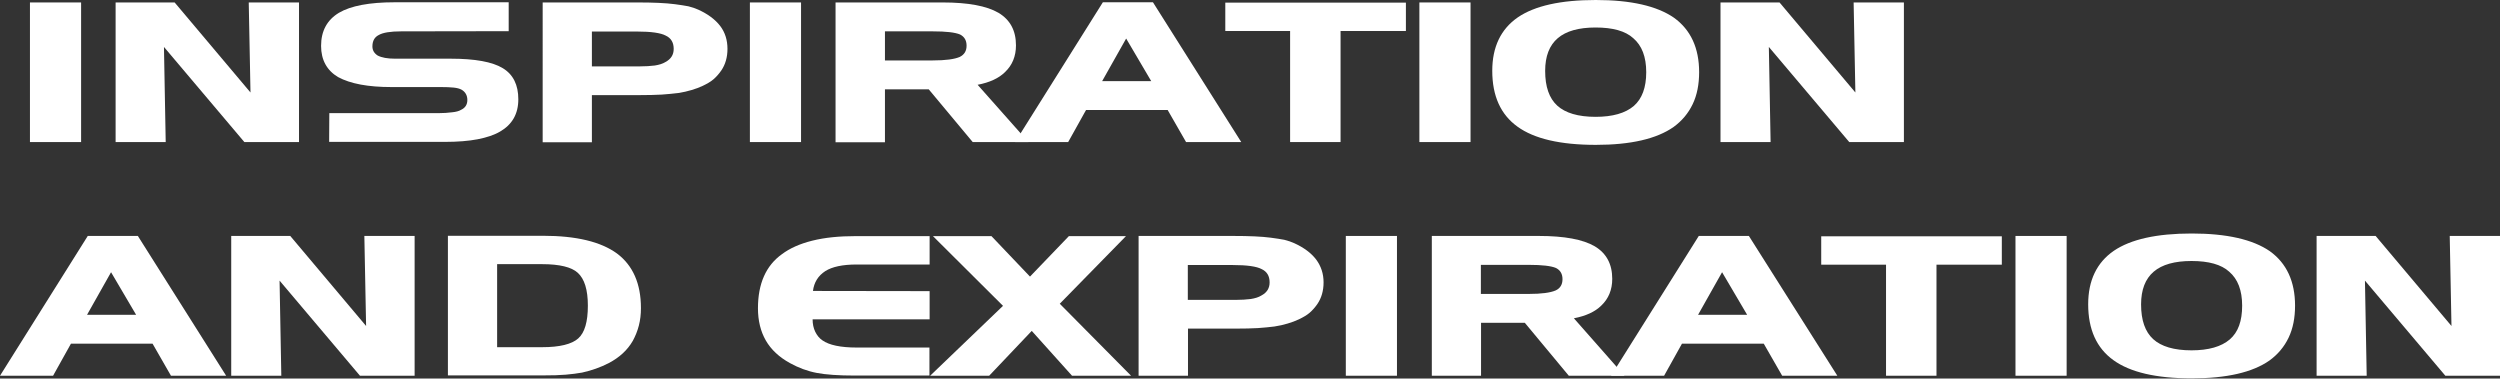 <?xml version="1.0" encoding="utf-8"?>
<!-- Generator: Adobe Illustrator 26.0.2, SVG Export Plug-In . SVG Version: 6.00 Build 0)  -->
<svg version="1.1" id="レイヤー_1" xmlns="http://www.w3.org/2000/svg" xmlns:xlink="http://www.w3.org/1999/xlink" x="0px"
	 y="0px" width="1427.2px" height="216.1px" viewBox="0 0 1427.2 216.1" style="enable-background:new 0 0 1427.2 216.1;"
	 xml:space="preserve">
<rect x="0" y="0" width="1427.2" height="216.1" fill="#333333" stroke="none"/>
<style type="text/css">
	.st0{fill:#FFFFFF;}
</style>
<g>
	<path class="st0" d="M46.3,81.1H17.1V1.4h29.2V81.1z"/>
	<path class="st0" d="M170.7,81.1h-31.2L93.6,26.8l1,54.3H66V1.4h33.7L143,52.8l-1-51.4h28.7V81.1z"/>
	<path class="st0" d="M295.9,56.7c0,8.3-3.5,14.4-10.4,18.4c-3.4,2-7.7,3.4-12.8,4.4c-5.2,1-11.5,1.5-18.8,1.5h-66l0.1-16.4h62.1
		c3.1,0,5.7-0.2,8-0.5c2.2-0.2,4-0.7,5.1-1.4c2.4-1.1,3.6-3,3.6-5.6c0-2.6-1.1-4.6-3.3-5.9c-1.1-0.6-2.6-1-4.5-1.2
		c-2-0.2-4.4-0.3-7.3-0.3h-28.3c-13.3,0-23.4-1.9-30.4-5.7c-6.4-3.8-9.7-9.8-9.7-17.8c0-8.5,3.4-14.8,10.2-18.9c6.8-4,17.4-6,31.8-6
		h65.1v16.5L229,17.9c-6.1,0-10.4,0.7-12.8,2.1c-2.4,1.2-3.6,3.4-3.6,6.5c0,2.2,1,3.9,3,5.2c2.3,1.2,5.6,1.8,9.9,1.8h31.8
		c13.8,0,23.8,1.8,29.7,5.4C293,42.5,295.9,48.5,295.9,56.7z"/>
	<path class="st0" d="M415.3,27.9c0,4.8-1.2,8.9-3.5,12.3c-1.3,1.9-2.8,3.6-4.4,5c-1.6,1.4-3.7,2.6-6.2,3.8c-1.9,0.9-4,1.7-6.4,2.4
		c-2.3,0.7-4.9,1.3-7.6,1.7c-2.8,0.4-5.9,0.6-9.4,0.9c-3.5,0.2-7.8,0.3-12.9,0.3h-27v26.9h-28.1V1.4h54.1c9,0,16.1,0.3,21.4,1
		c3,0.4,5.6,0.8,7.7,1.2c2.1,0.5,4,1.2,5.6,1.9c5.5,2.5,9.7,5.6,12.6,9.4C414,18.6,415.3,23,415.3,27.9z M384.6,27.9
		c0-3.6-1.5-6.2-4.6-7.6c-2.8-1.5-8.3-2.3-16.4-2.3h-25.7v19.9h27.2c3.3,0,6.3-0.2,8.7-0.5c2.5-0.4,4.5-1,6.1-2
		C383.1,33.7,384.6,31.2,384.6,27.9z"/>
	<path class="st0" d="M457.3,81.1h-29.2V1.4h29.2V81.1z"/>
	<path class="st0" d="M587.1,81.1h-31.8L530.2,51h-25v30.2H477V1.4h61.2c14.5,0,25.1,2,31.8,5.9c6.7,4,10,10.2,10,18.6
		c0,6.2-2.1,11.3-6.2,15.2c-3.6,3.6-8.9,6-15.7,7.3L587.1,81.1z M551.8,26.1c0-3-1.2-5.1-3.7-6.4c-2.8-1.2-8-1.8-15.6-1.8h-27.3
		v16.6h27.3c7.3,0,12.4-0.7,15.4-2C550.5,31.2,551.8,29.1,551.8,26.1z"/>
	<path class="st0" d="M708.6,81.1h-31.5l-10.5-18.3H620l-10.2,18.3h-30.3l50.1-79.8h28.6L708.6,81.1z M657.2,46.3L642.9,22
		l-13.7,24.3H657.2z"/>
	<path class="st0" d="M802.6,17.7h-37.3v63.4h-28.8V17.7h-37V1.5h103.1V17.7z"/>
	<path class="st0" d="M839.5,81.1h-29.2V1.4h29.2V81.1z"/>
	<path class="st0" d="M970,41.2c0,7-1.2,13.1-3.7,18.3c-2.5,5.2-6.1,9.5-10.9,13c-9.7,6.8-24.5,10.2-44.4,10.2
		c-20.3,0-35.2-3.5-44.7-10.4c-9.6-6.9-14.4-17.5-14.4-31.9c0-13.6,4.9-23.8,14.6-30.5C876.2,3.3,891,0,911,0
		c20,0,34.9,3.4,44.6,10.1C965.2,17,970,27.4,970,41.2z M939.8,41.2c0-8.8-2.5-15.2-7.4-19.4c-4.5-4.1-11.7-6.1-21.5-6.1
		c-9.6,0-16.8,2-21.6,6.1c-4.8,4.1-7.2,10.3-7.2,18.7c0,9,2.3,15.6,6.9,19.8c4.6,4.2,11.9,6.4,21.9,6.4c9.7,0,17-2.1,21.8-6.2
		C937.4,56.4,939.8,50,939.8,41.2z"/>
	<path class="st0" d="M1086.9,81.1h-31.2l-45.9-54.3l1,54.3h-28.6V1.4h33.7l43.3,51.4l-1-51.4h28.7V81.1z"/>
	<path class="st0" d="M129.1,214.5H97.6l-10.5-18.3H40.5l-10.2,18.3H0l50.1-79.8h28.6L129.1,214.5z M77.7,179.7l-14.3-24.3
		l-13.7,24.3H77.7z"/>
	<path class="st0" d="M236.7,214.5h-31.2l-45.9-54.3l1,54.3H132v-79.8h33.7l43.3,51.4l-1-51.4h28.7V214.5z"/>
	<path class="st0" d="M365.9,175.9c0,3.6-0.4,6.9-1.2,10c-0.8,3.1-2,6-3.4,8.6c-3.1,5.4-7.7,9.6-13.8,12.8
		c-4.7,2.4-9.7,4.2-15.2,5.4c-2.8,0.5-5.9,0.9-9.4,1.2c-3.6,0.3-7.6,0.4-12.2,0.4h-55v-79.7H310c19,0,33,3.4,42.2,10.1
		C361.3,151.5,365.9,161.9,365.9,175.9z M335.6,174.5c0-9-1.9-15.3-5.8-18.8c-3.5-3.2-10.3-4.9-20.3-4.9h-25.7v47.4h25.7
		c10,0,16.9-1.7,20.6-5C333.8,189.9,335.6,183.7,335.6,174.5z"/>
	<path class="st0" d="M530.7,214.4h-42.8c-9.1,0-16.3-0.5-21.6-1.5c-5.3-1-10.4-2.9-15.3-5.6c-6.2-3.4-10.8-7.7-13.8-12.9
		c-3-5.2-4.5-11.4-4.5-18.4c0-14.1,4.6-24.4,13.7-30.9c4.4-3.3,10.1-5.9,17.3-7.7c7.2-1.8,15.4-2.6,24.8-2.6h42.2v16.2H489
		c-8,0-14,1.3-17.9,3.8c-4,2.6-6.4,6.4-7,11.3l66.6,0.1v16.1h-66.8c0,2.7,0.5,5,1.5,7.1c1,2,2.3,3.7,4.1,4.9
		c3.8,2.7,10.4,4.1,19.5,4.1h41.6V214.4z"/>
	<path class="st0" d="M645.7,214.5H612l-23-25.6l-24.3,25.6h-33.7l41.6-39.9l-40-39.8H566l22,23.1l22.2-23.1h32.6L605,173.4
		L645.7,214.5z"/>
	<path class="st0" d="M755.6,161.2c0,4.8-1.2,8.9-3.5,12.3c-1.3,1.9-2.8,3.6-4.4,5c-1.6,1.4-3.7,2.6-6.2,3.8c-1.9,0.9-4,1.7-6.4,2.4
		c-2.3,0.7-4.9,1.3-7.6,1.7c-2.8,0.4-5.9,0.6-9.4,0.9c-3.5,0.2-7.8,0.3-12.9,0.3h-27v26.9H650v-79.8h54.1c9,0,16.1,0.3,21.4,1
		c3,0.4,5.6,0.8,7.7,1.2c2.1,0.5,4,1.2,5.6,1.9c5.5,2.5,9.7,5.6,12.6,9.4C754.2,152,755.6,156.3,755.6,161.2z M724.8,161.2
		c0-3.6-1.5-6.2-4.6-7.6c-2.8-1.5-8.3-2.3-16.4-2.3h-25.7v19.9h27.2c3.3,0,6.3-0.2,8.7-0.5c2.5-0.4,4.5-1,6.1-2
		C723.3,167,724.8,164.5,724.8,161.2z"/>
	<path class="st0" d="M797.5,214.5h-29.2v-79.8h29.2V214.5z"/>
	<path class="st0" d="M927.4,214.5h-31.8l-25.1-30.2h-25v30.2h-28.1v-79.8h61.2c14.5,0,25.1,2,31.8,5.9c6.7,4,10,10.2,10,18.6
		c0,6.2-2.1,11.3-6.2,15.2c-3.6,3.6-8.9,6-15.7,7.3L927.4,214.5z M892,159.4c0-3-1.2-5.1-3.7-6.4c-2.8-1.2-8-1.8-15.6-1.8h-27.3
		v16.6h27.3c7.3,0,12.4-0.7,15.4-2C890.7,164.6,892,162.4,892,159.4z"/>
	<path class="st0" d="M1048.9,214.5h-31.5l-10.5-18.3h-46.7L950,214.5h-30.3l50.1-79.8h28.6L1048.9,214.5z M997.4,179.7l-14.3-24.3
		l-13.7,24.3H997.4z"/>
	<path class="st0" d="M1142.8,151.1h-37.3v63.4h-28.8v-63.4h-37v-16.2h103.1V151.1z"/>
	<path class="st0" d="M1179.8,214.5h-29.2v-79.8h29.2V214.5z"/>
	<path class="st0" d="M1310.2,174.5c0,7-1.2,13.1-3.7,18.3c-2.5,5.2-6.1,9.5-10.9,13c-9.7,6.8-24.5,10.2-44.4,10.2
		c-20.3,0-35.2-3.5-44.7-10.4c-9.6-6.9-14.4-17.5-14.4-31.9c0-13.6,4.9-23.8,14.6-30.5c9.7-6.6,24.5-9.9,44.5-9.9
		c20,0,34.9,3.4,44.6,10.1C1305.4,150.3,1310.2,160.7,1310.2,174.5z M1280,174.5c0-8.8-2.5-15.2-7.4-19.4
		c-4.5-4.1-11.7-6.1-21.5-6.1c-9.6,0-16.8,2-21.6,6.1c-4.8,4.1-7.2,10.3-7.2,18.7c0,9,2.3,15.6,6.9,19.8c4.6,4.2,11.9,6.4,21.9,6.4
		c9.7,0,17-2.1,21.8-6.2C1277.7,189.7,1280,183.3,1280,174.5z"/>
	<path class="st0" d="M1427.2,214.5H1396l-45.9-54.3l1,54.3h-28.6v-79.8h33.7l43.3,51.4l-1-51.4h28.7V214.5z"/>
</g>
</svg>
